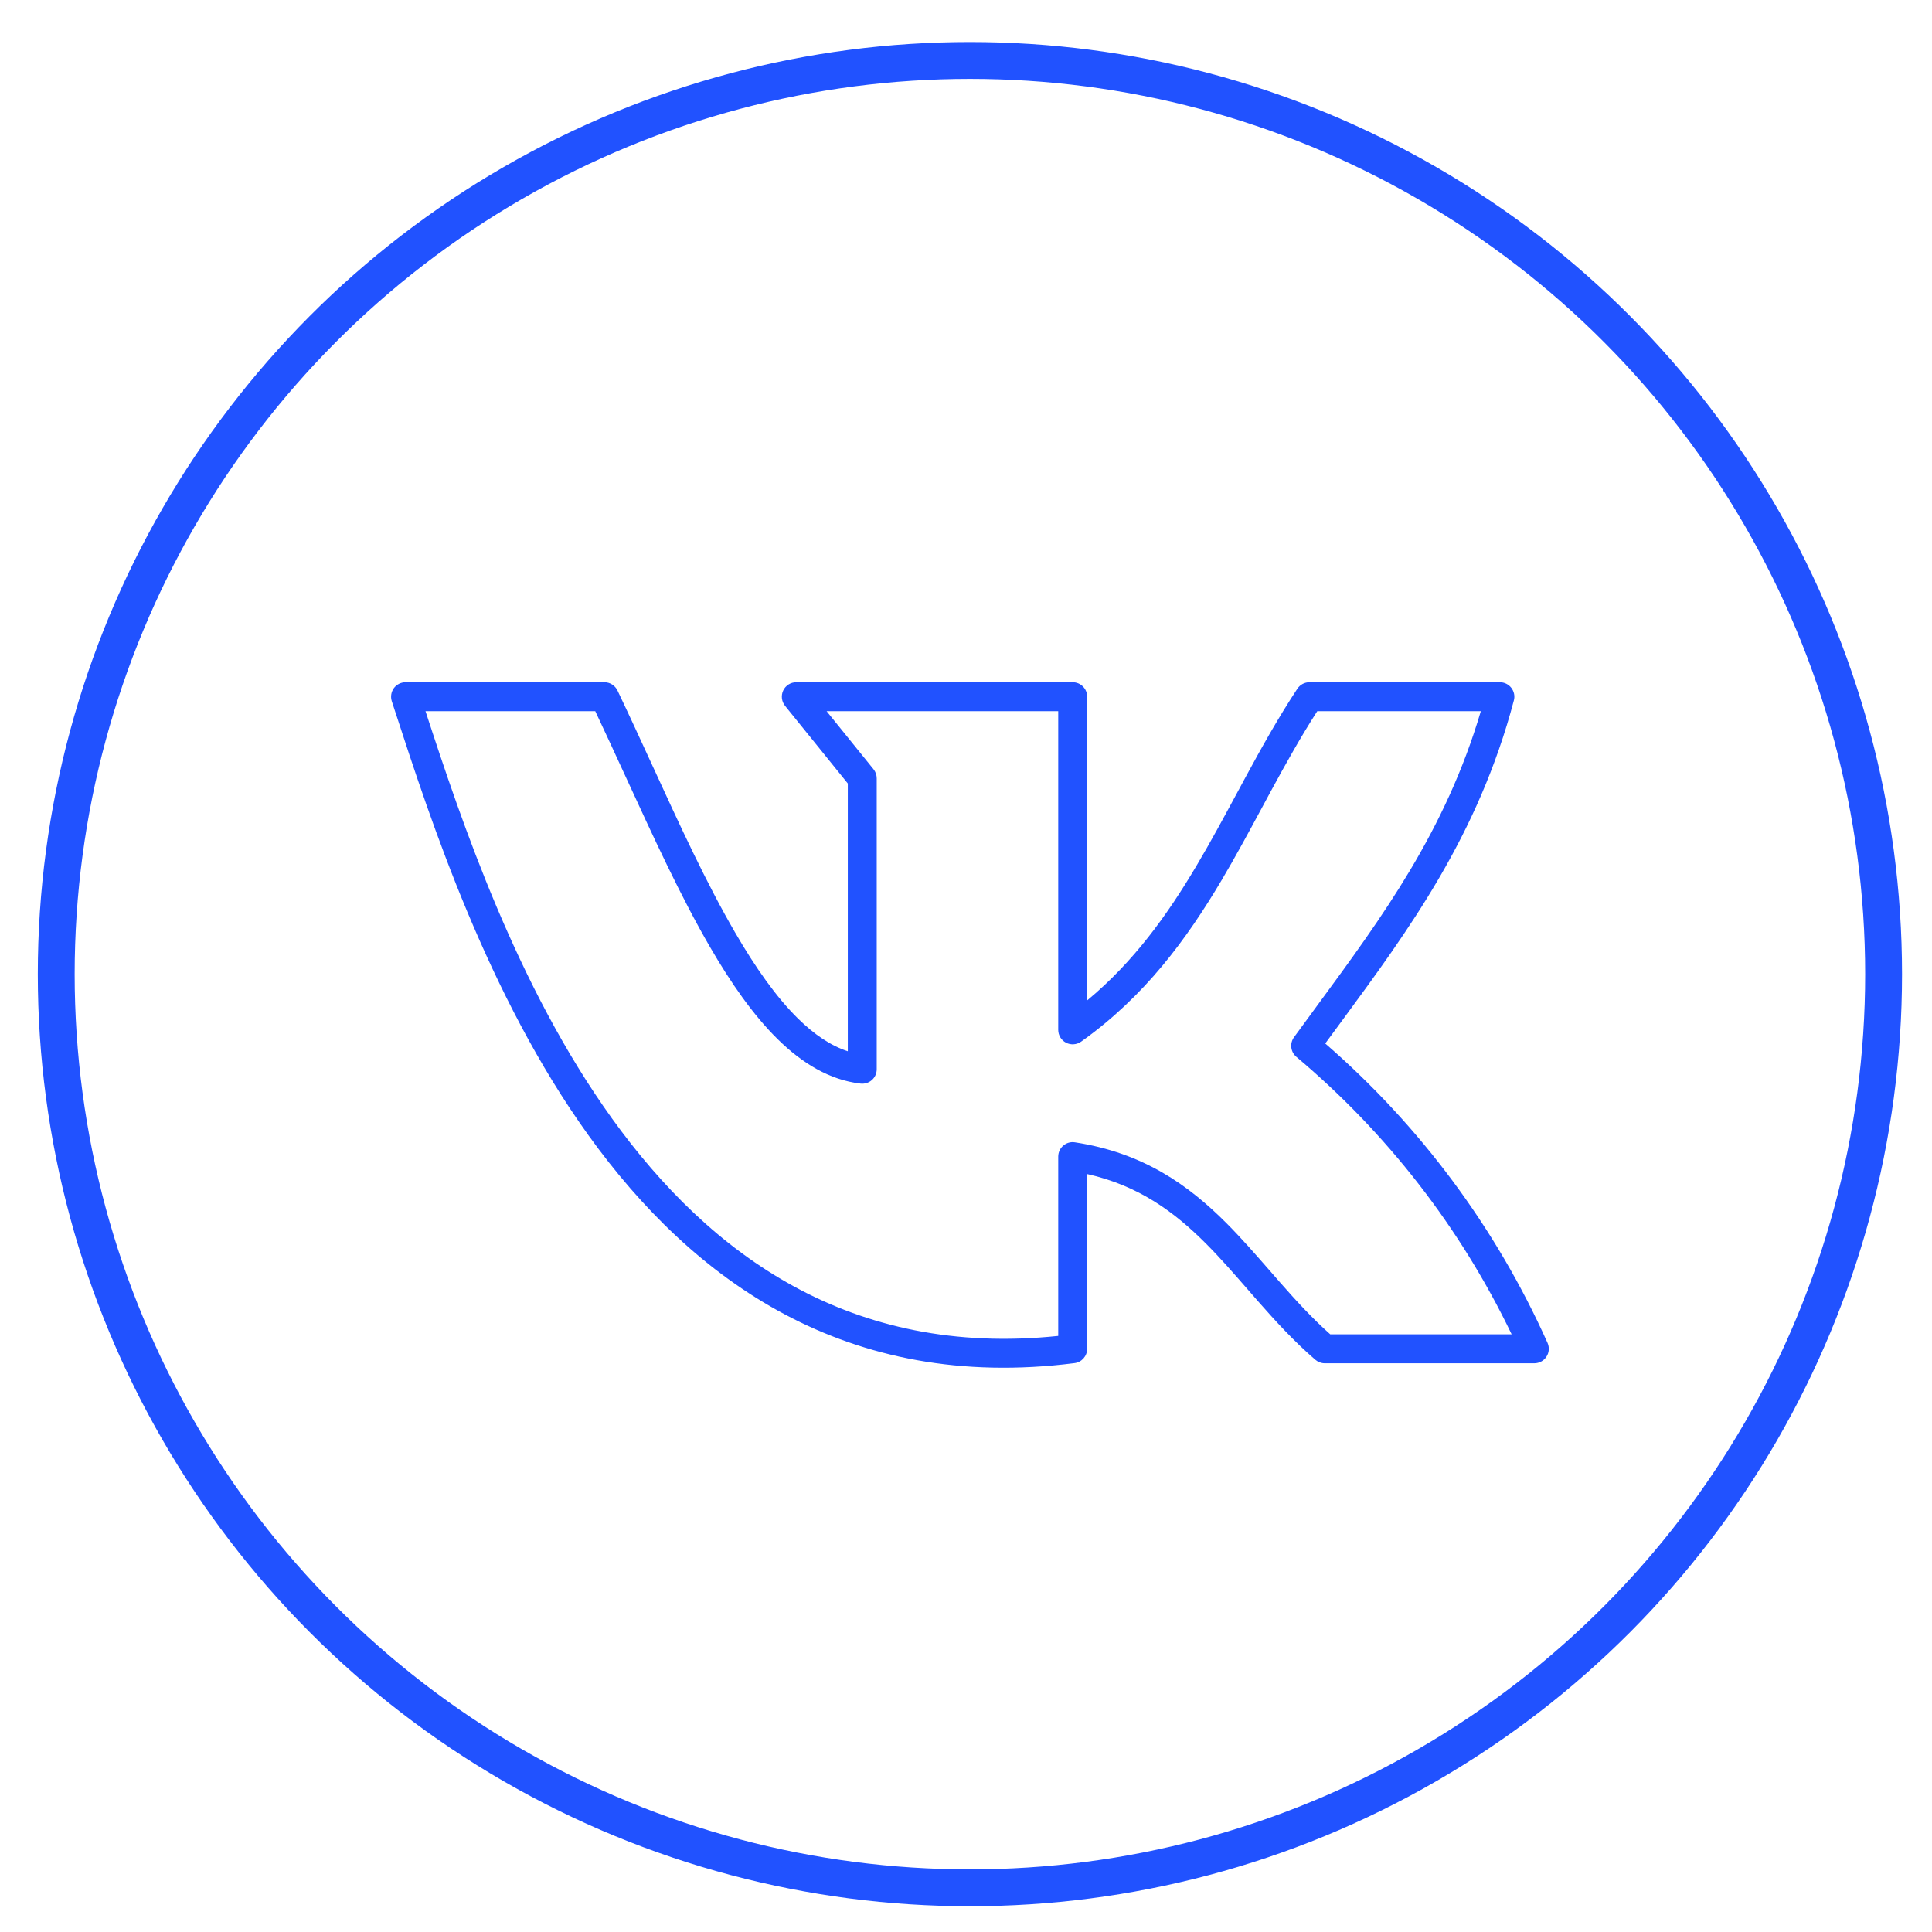 <?xml version="1.0" encoding="UTF-8"?> <svg xmlns="http://www.w3.org/2000/svg" width="38" height="38" viewBox="0 0 38 38" fill="none"> <circle cx="19.077" cy="19.16" r="17.971" stroke="#2152FF" stroke-width="0.725"></circle> <path fill-rule="evenodd" clip-rule="evenodd" d="M7.746 13.536C7.8 13.463 7.886 13.419 7.977 13.419H11.888C11.997 13.419 12.097 13.482 12.145 13.581C12.378 14.069 12.606 14.566 12.834 15.062C13.367 16.224 13.894 17.371 14.459 18.342C14.859 19.032 15.268 19.612 15.695 20.033C16.02 20.352 16.344 20.569 16.675 20.677V15.41L15.441 13.883C15.372 13.797 15.358 13.68 15.405 13.581C15.452 13.482 15.552 13.419 15.662 13.419H21.098C21.256 13.419 21.383 13.546 21.383 13.704V19.677C22.301 18.914 22.957 18.001 23.536 17.024C23.807 16.568 24.058 16.102 24.313 15.63C24.374 15.517 24.435 15.403 24.497 15.289C24.814 14.704 25.143 14.114 25.517 13.547C25.57 13.467 25.659 13.419 25.755 13.419H29.501C29.589 13.419 29.672 13.46 29.726 13.53C29.78 13.6 29.799 13.691 29.776 13.776C29.073 16.436 27.71 18.289 26.378 20.1C26.273 20.241 26.17 20.382 26.066 20.524C27.934 22.145 29.426 24.154 30.438 26.413C30.477 26.501 30.47 26.603 30.417 26.684C30.365 26.765 30.275 26.814 30.178 26.814H26.057C25.988 26.814 25.922 26.789 25.871 26.745C25.451 26.383 25.087 25.984 24.743 25.593C24.674 25.514 24.606 25.436 24.539 25.359C24.267 25.047 24.004 24.745 23.722 24.462C23.094 23.833 22.393 23.318 21.383 23.092V26.529C21.383 26.672 21.276 26.794 21.134 26.811C16.647 27.381 13.63 25.187 11.576 22.332C9.59 19.572 8.48 16.166 7.768 13.982C7.747 13.918 7.727 13.854 7.706 13.792C7.678 13.705 7.693 13.61 7.746 13.536ZM8.369 13.988C9.085 16.18 10.163 19.394 12.038 22C13.974 24.689 16.734 26.701 20.814 26.276V22.749C20.814 22.666 20.85 22.587 20.913 22.533C20.976 22.479 21.059 22.455 21.141 22.468C22.49 22.674 23.378 23.311 24.125 24.06C24.422 24.358 24.7 24.678 24.974 24.991C25.04 25.067 25.105 25.142 25.171 25.217C25.488 25.578 25.807 25.927 26.164 26.244H29.732C28.724 24.147 27.281 22.287 25.498 20.787C25.384 20.691 25.363 20.523 25.451 20.402C25.606 20.188 25.762 19.975 25.918 19.764C27.189 18.034 28.429 16.348 29.126 13.988H25.909C25.583 14.495 25.289 15.023 24.997 15.56C24.937 15.672 24.877 15.784 24.816 15.896C24.561 16.369 24.303 16.847 24.026 17.315C23.337 18.476 22.516 19.596 21.264 20.488C21.177 20.549 21.063 20.558 20.968 20.509C20.873 20.46 20.814 20.362 20.814 20.256V13.988H16.258L17.181 15.13C17.222 15.181 17.244 15.244 17.244 15.309V21.03C17.244 21.111 17.21 21.189 17.149 21.243C17.088 21.297 17.008 21.322 16.927 21.313C16.316 21.242 15.776 20.911 15.296 20.439C14.816 19.967 14.378 19.337 13.966 18.628C13.388 17.633 12.842 16.444 12.303 15.27C12.104 14.837 11.906 14.407 11.708 13.988H8.369Z" fill="#2152FF"></path> </svg> 